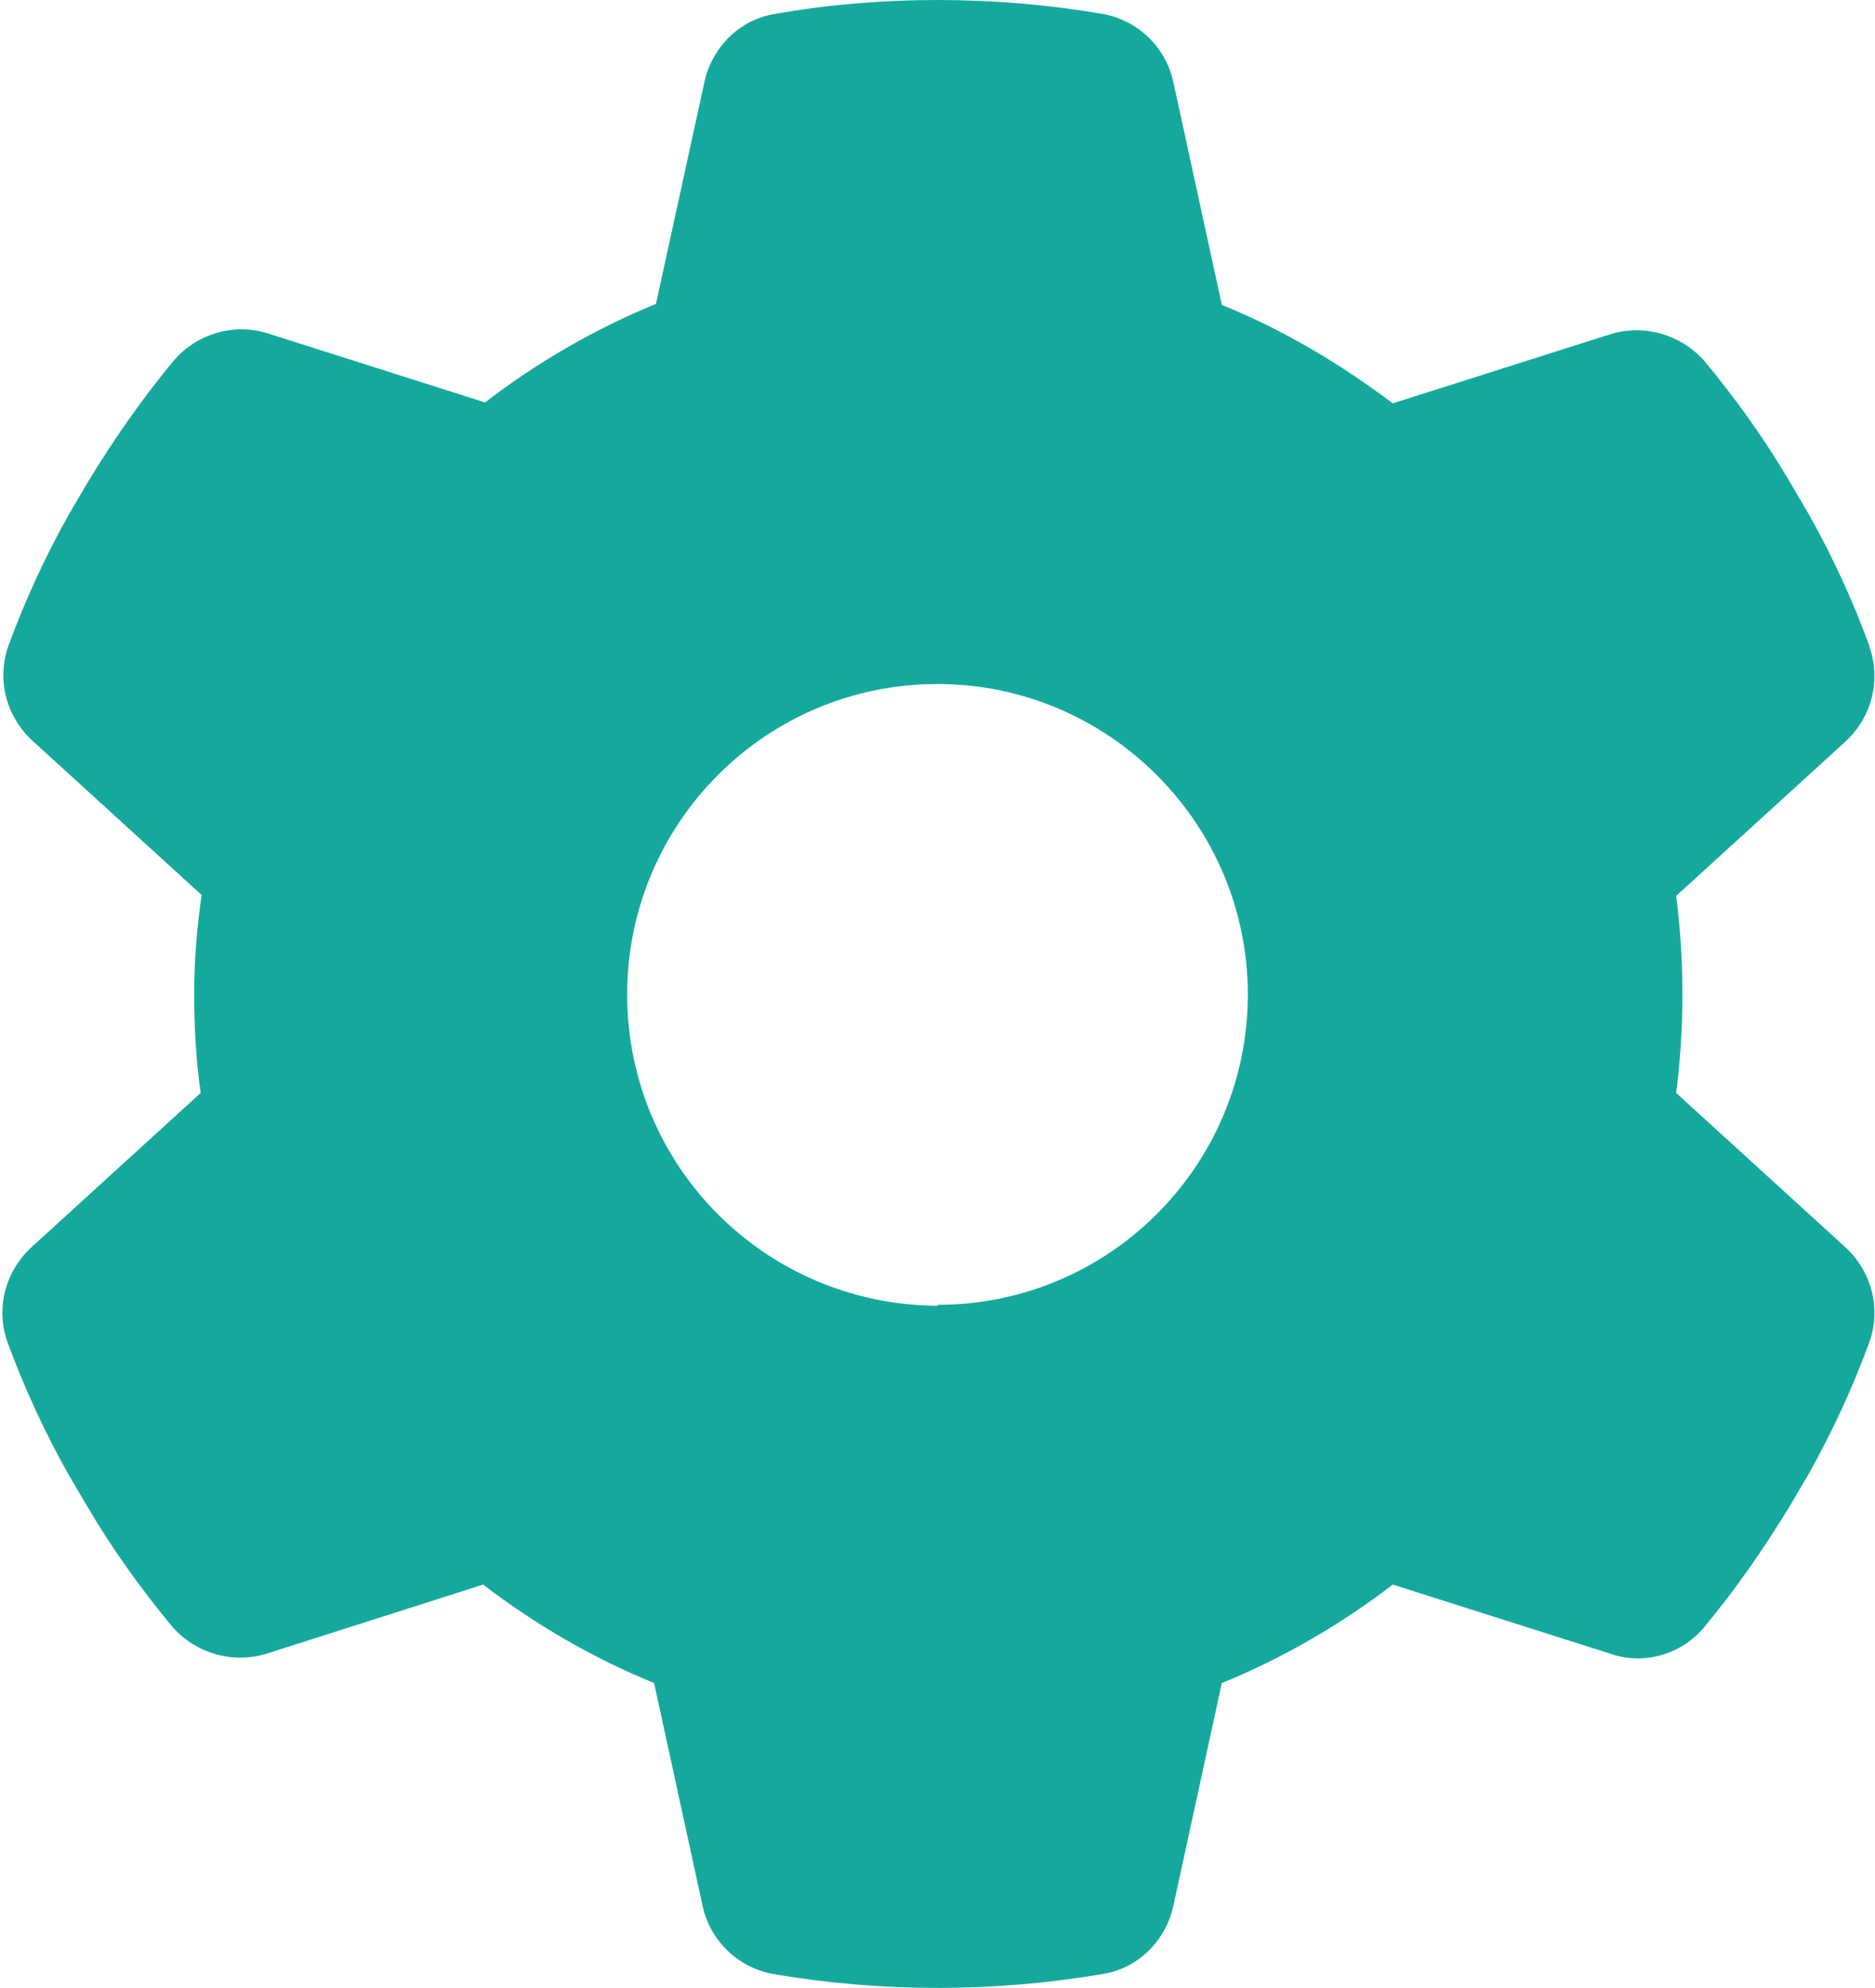 <?xml version="1.0" encoding="UTF-8"?><svg id="_レイヤー_2" xmlns="http://www.w3.org/2000/svg" viewBox="0 0 20.18 21.39"><defs><style>.cls-1{fill:#15a99e;}</style></defs><path id="gear-solid" class="cls-1" d="m20.12,6.96c.13.37.02.77-.27,1.03l-1.81,1.65c.09.7.09,1.42,0,2.12l1.81,1.65c.29.26.4.66.27,1.03-.18.49-.4.97-.66,1.43l-.2.34c-.28.46-.58.89-.92,1.3-.25.3-.66.41-1.02.28l-2.33-.74c-.56.43-1.18.79-1.84,1.06l-.52,2.39c-.08.38-.38.68-.76.74-1.18.2-2.38.2-3.55,0-.38-.07-.68-.36-.76-.74l-.52-2.39c-.66-.27-1.28-.63-1.84-1.06l-2.32.74c-.37.12-.77,0-1.02-.28-.34-.41-.65-.84-.92-1.3l-.2-.34c-.26-.46-.48-.94-.66-1.43-.13-.37-.02-.77.27-1.03l1.81-1.65c-.05-.35-.07-.71-.07-1.07,0-.36.03-.71.08-1.06l-1.81-1.65c-.29-.26-.4-.66-.27-1.03.18-.49.4-.97.66-1.43l.2-.34c.28-.46.58-.89.92-1.3.25-.29.65-.41,1.02-.29l2.33.74c.56-.43,1.18-.79,1.84-1.06l.52-2.38c.08-.38.38-.68.76-.74C8.9.05,9.5,0,10.09,0c.6,0,1.19.05,1.78.15.38.07.68.36.76.74l.52,2.39c.66.27,1.27.63,1.84,1.06l2.33-.74c.37-.12.77,0,1.02.28.34.41.65.84.92,1.3l.2.34c.26.46.48.94.66,1.43h0Zm-10.03,7.08c1.85,0,3.34-1.5,3.34-3.34s-1.5-3.34-3.34-3.34c-1.85,0-3.34,1.5-3.34,3.34,0,1.85,1.49,3.34,3.34,3.35,0,0,0,0,0,0Z"/></svg>
